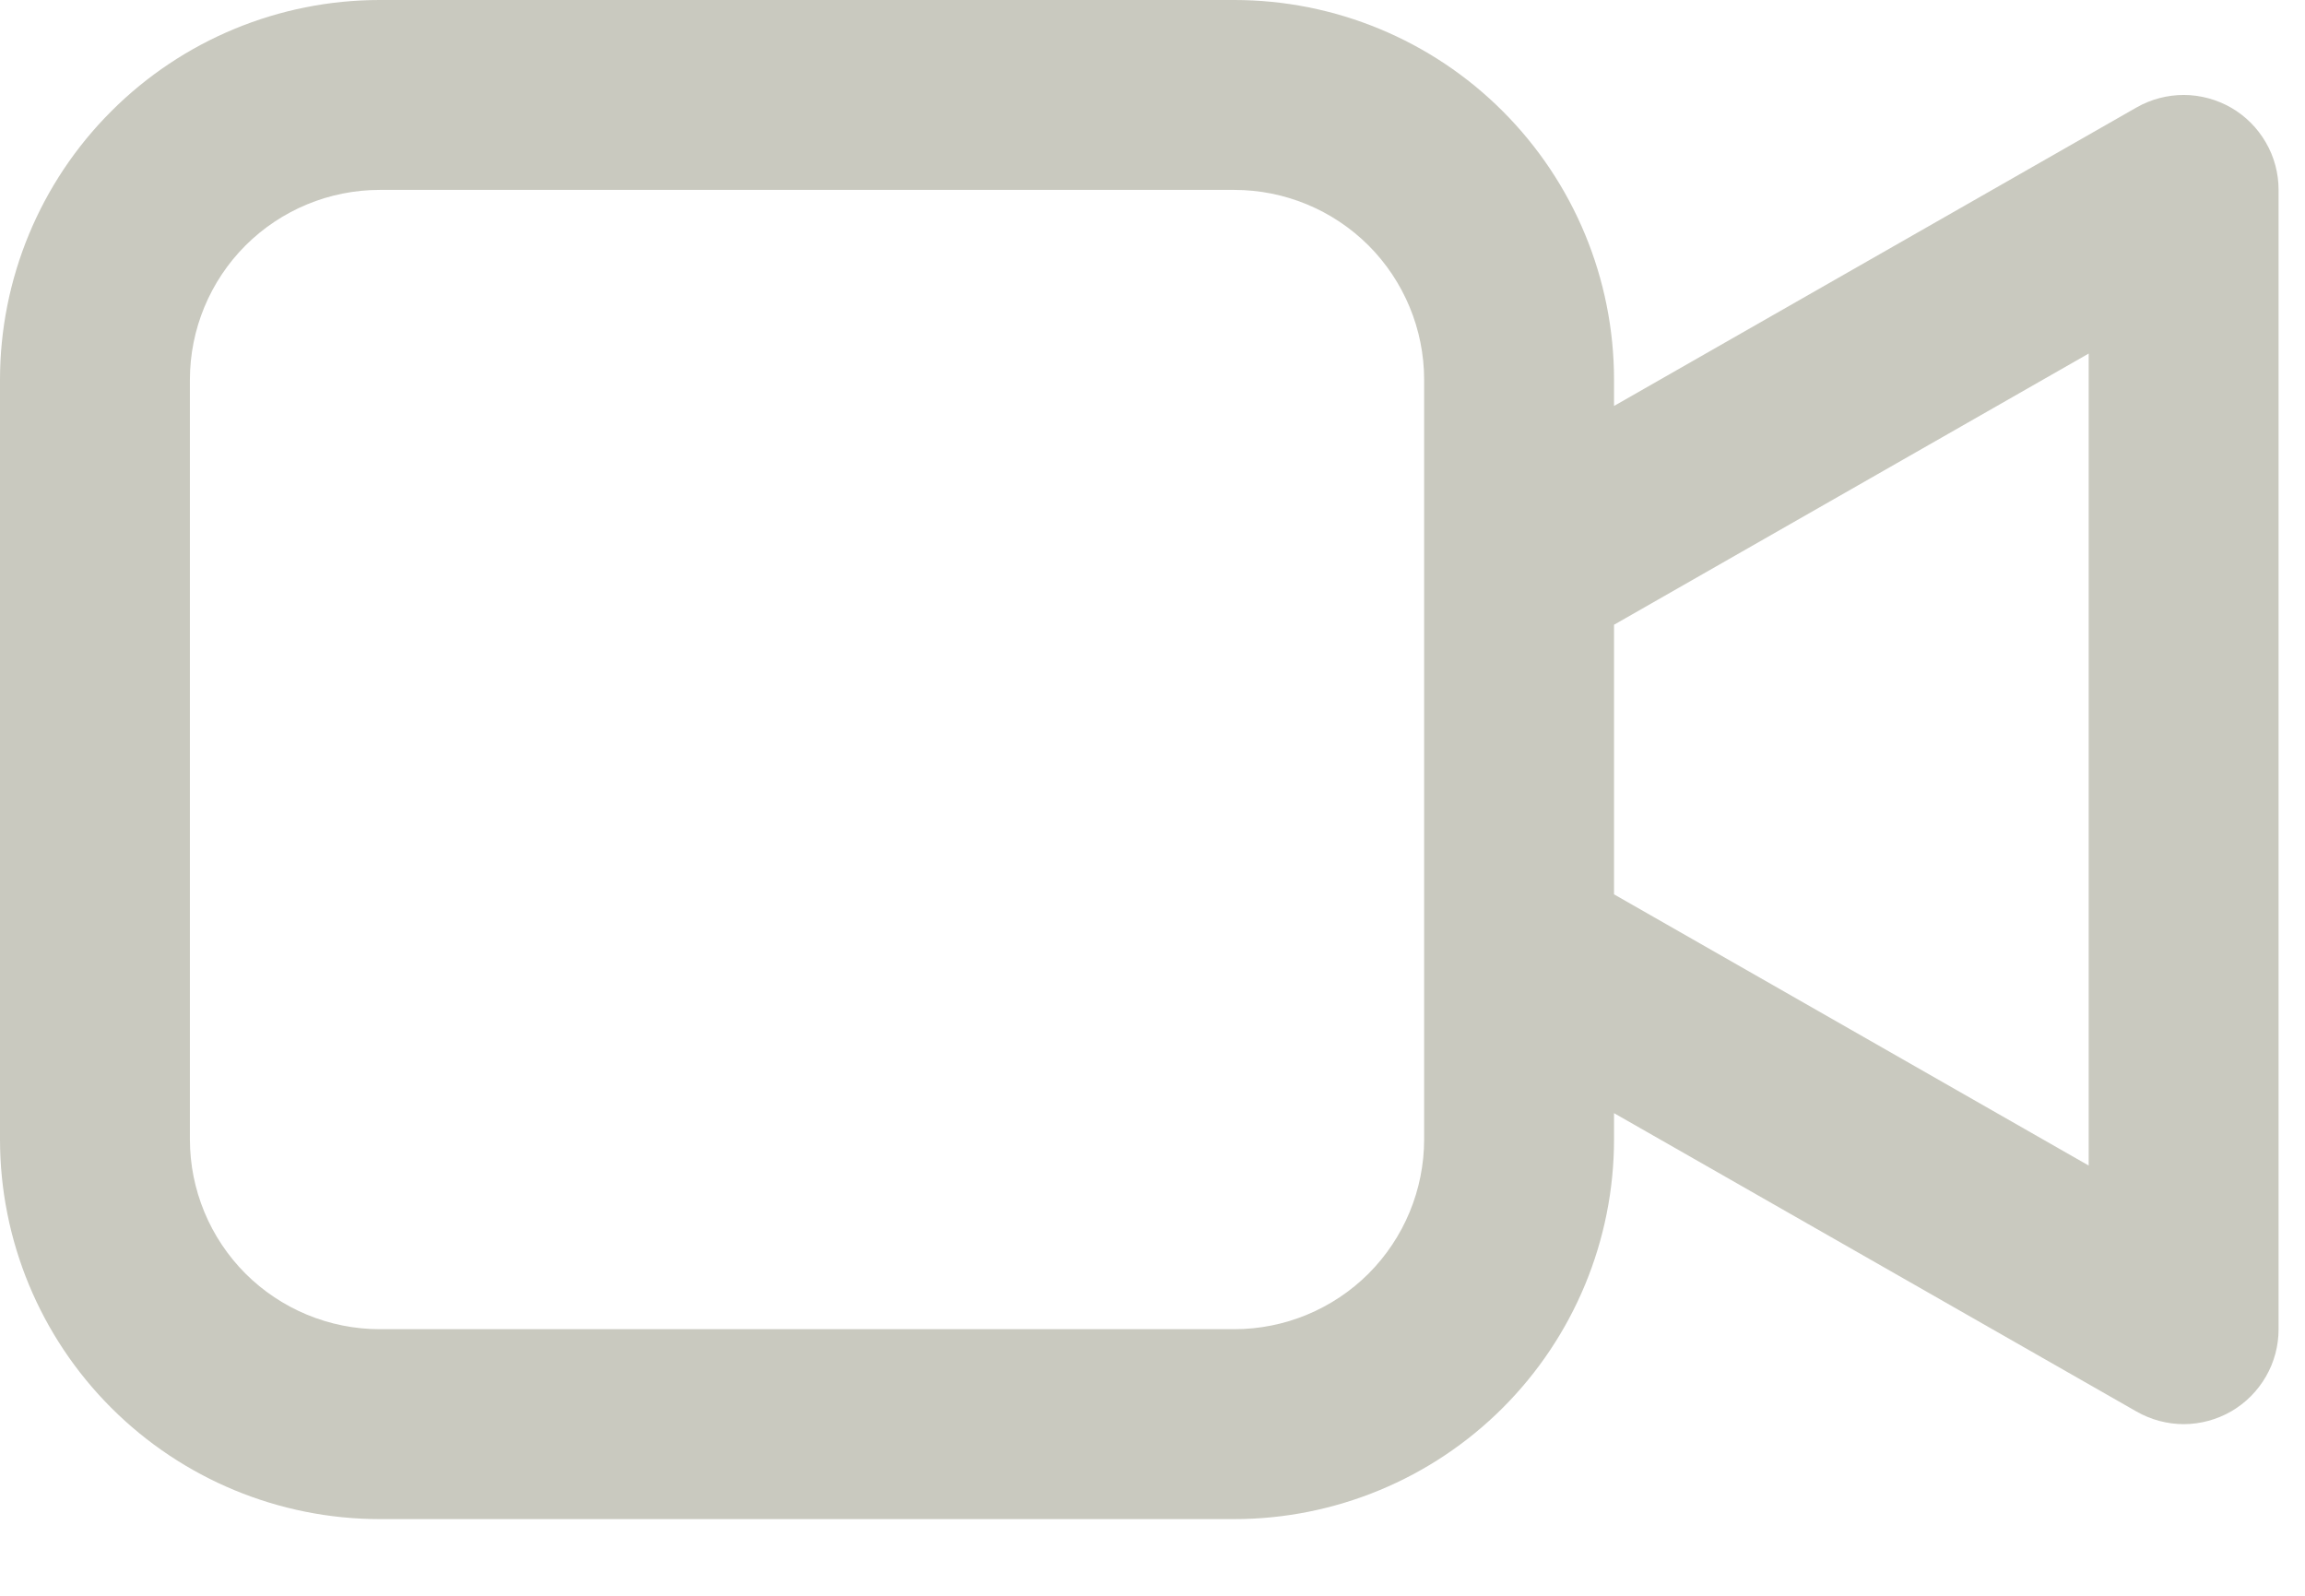 <?xml version="1.0" encoding="utf-8"?>
<svg xmlns="http://www.w3.org/2000/svg" fill="none" height="100%" overflow="visible" preserveAspectRatio="none" style="display: block;" viewBox="0 0 26 18" width="100%">
<path d="M4.284 0C3.148 0 2.058 0.451 1.255 1.255C0.451 2.058 0 3.148 0 4.284V12.851C0 13.987 0.451 15.077 1.255 15.88C2.058 16.683 3.148 17.135 4.284 17.135H13.922C15.058 17.135 16.148 16.683 16.951 15.88C17.754 15.077 18.206 13.987 18.206 12.851V12.556L24.1 15.922C24.263 16.015 24.447 16.064 24.635 16.064C24.822 16.063 25.006 16.013 25.169 15.919C25.331 15.825 25.465 15.69 25.559 15.527C25.653 15.365 25.702 15.181 25.702 14.993V2.142C25.702 1.954 25.653 1.77 25.559 1.608C25.465 1.445 25.331 1.31 25.169 1.216C25.006 1.122 24.822 1.072 24.635 1.071C24.447 1.071 24.263 1.119 24.1 1.212L18.206 4.579V4.284C18.206 3.148 17.754 2.058 16.951 1.255C16.148 0.451 15.058 0 13.922 0H4.284ZM18.206 7.047L23.56 3.988V13.147L18.206 10.088V7.047ZM2.142 4.284C2.142 3.716 2.368 3.171 2.769 2.769C3.171 2.368 3.716 2.142 4.284 2.142H13.922C14.49 2.142 15.035 2.368 15.437 2.769C15.838 3.171 16.064 3.716 16.064 4.284V12.851C16.064 13.419 15.838 13.964 15.437 14.366C15.035 14.767 14.49 14.993 13.922 14.993H4.284C3.716 14.993 3.171 14.767 2.769 14.366C2.368 13.964 2.142 13.419 2.142 12.851V4.284Z" fill="#C9C9BF" id="Vector"/>
</svg>